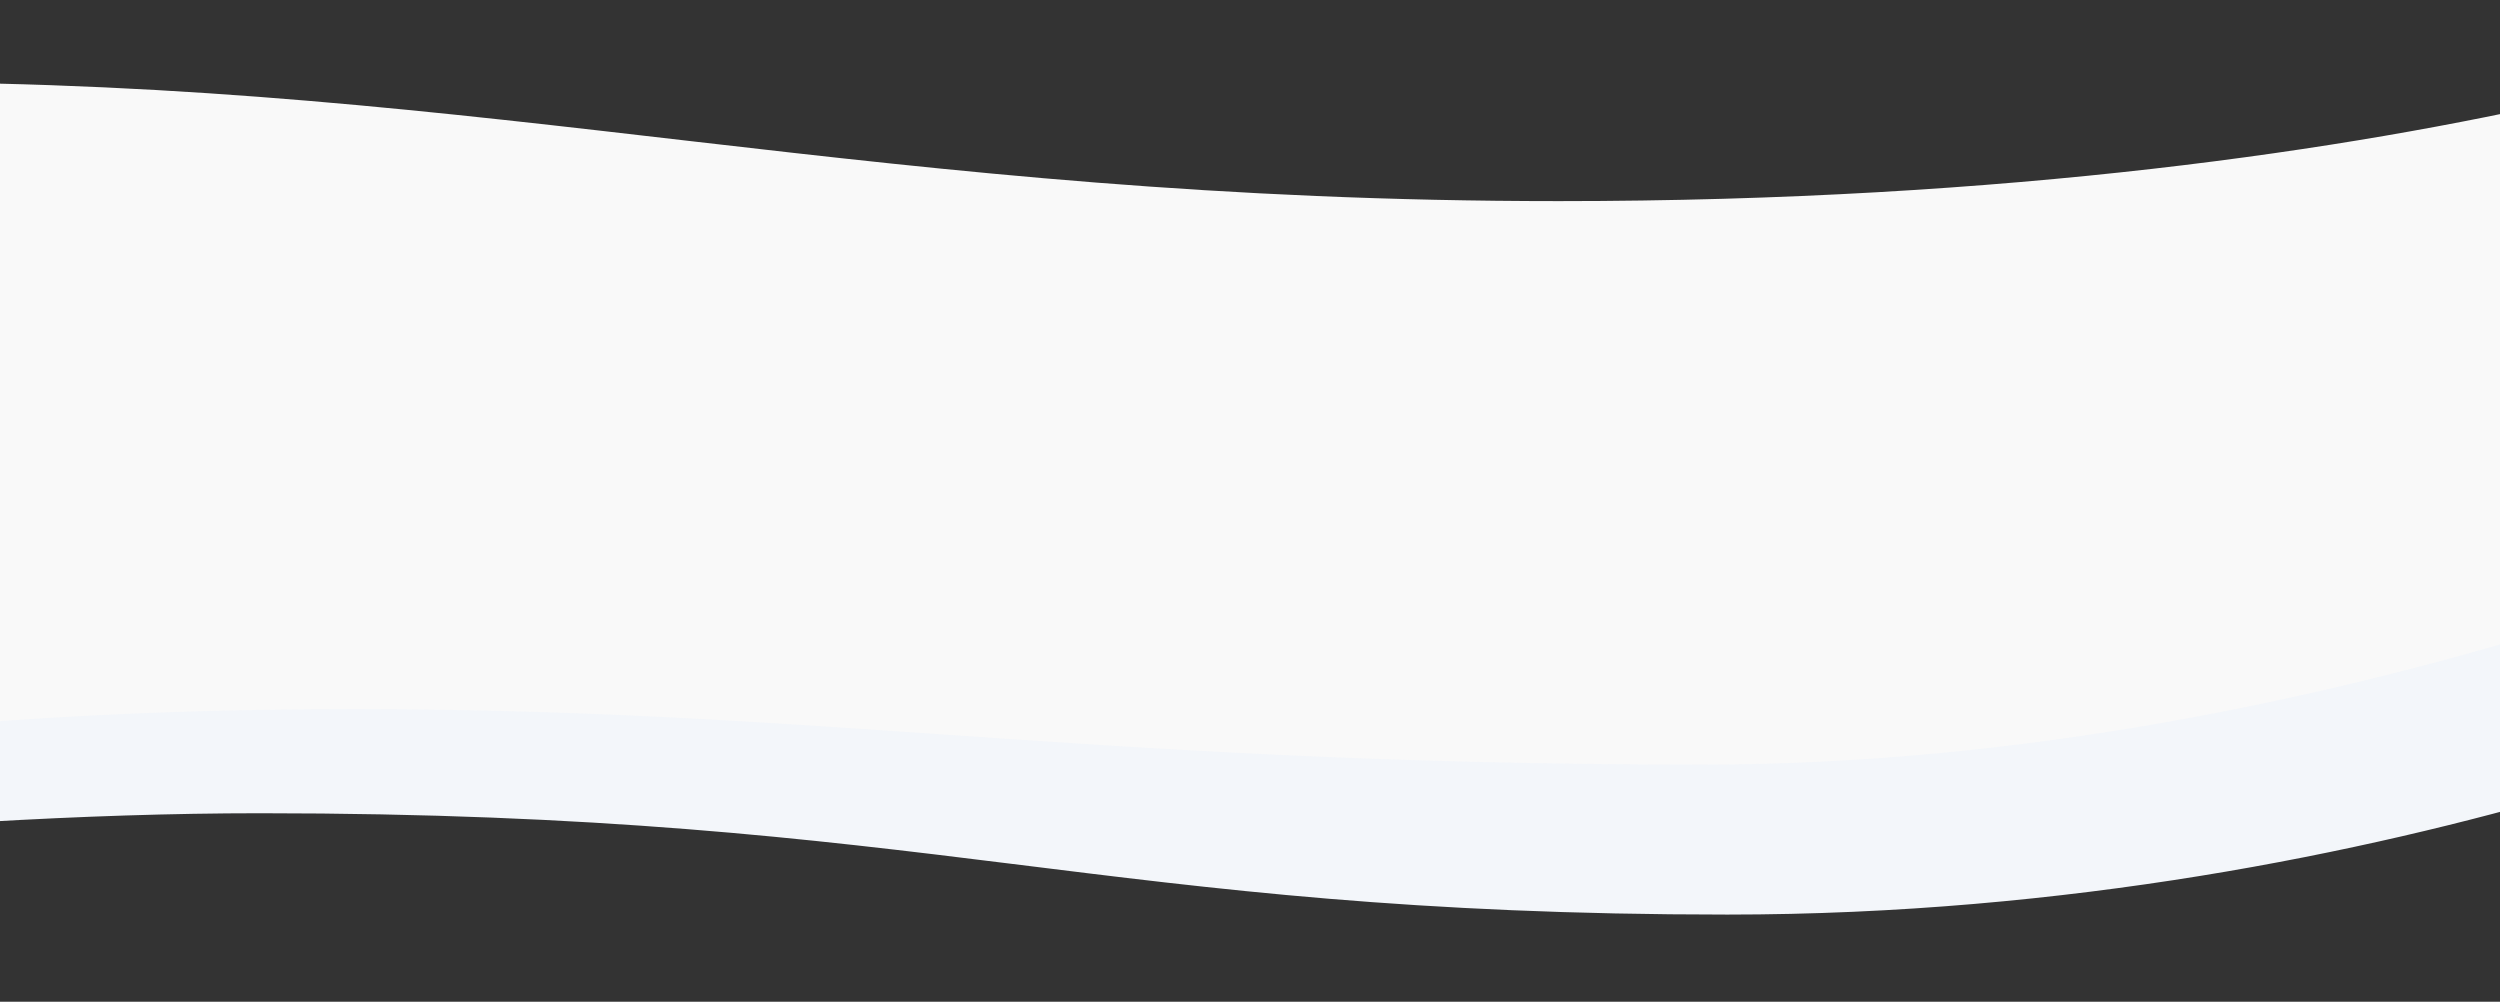 <svg xmlns="http://www.w3.org/2000/svg" width="1440" height="577" viewBox="0 0 1440 577" fill="none"><rect x="0" y="0" width="1440" height="577" fill="#333333" stroke="none"/><g clip-path="url(#clip0_551_16257)"><path d="M-585 139.095C-585 139.095 -314.817 47.38 -66.625 47.379C286.139 47.378 505.158 115.843 897.867 115.843C1419.38 115.843 1677 -3 1677 -3V295.399C1677 295.399 1387.97 504.666 995.258 504.666C633.967 504.666 539.717 440.077 150.15 440.077C-255.125 440.077 -585 515 -585 515V139.095Z" fill="#F9F9F9"></path><path d="M149.806 408.891C456.153 404.163 608.541 440.411 980.87 440.411C1353.2 440.411 1676.83 285.148 1676.83 285.148V384.376C1676.83 384.376 1387.76 526.798 995.01 526.798C633.677 526.798 539.416 468.428 149.806 468.428C-255.515 468.428 -819.508 584 -819.508 584C-819.508 584 -379.625 417.063 149.806 408.891Z" fill="#F3F6FA"></path></g><defs><clipPath id="clip0_551_16257"><rect width="2262" height="771" fill="white" transform="translate(-587 -187)"></rect></clipPath></defs></svg>